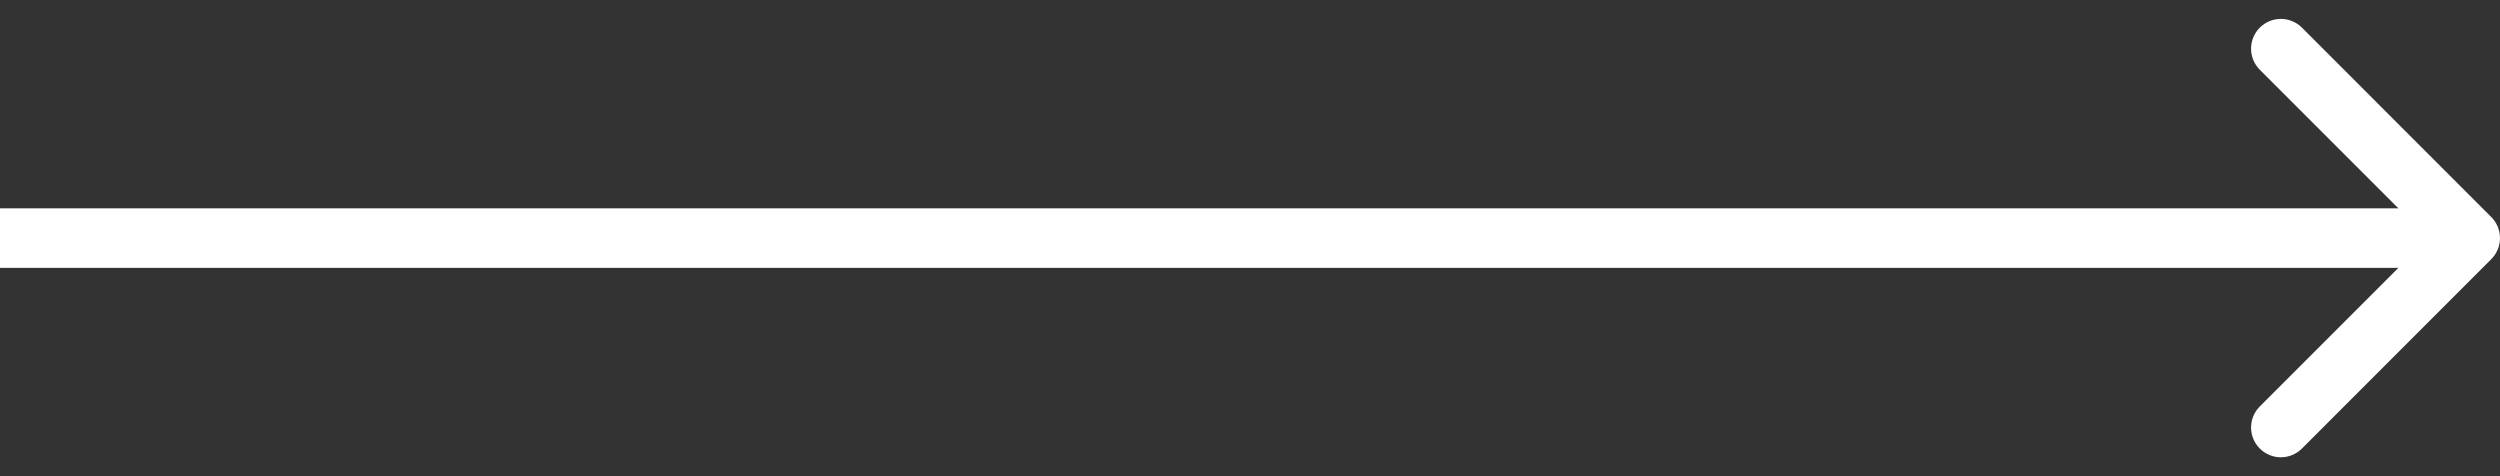 <?xml version="1.0" encoding="UTF-8"?> <svg xmlns="http://www.w3.org/2000/svg" width="42" height="8" viewBox="0 0 42 8" fill="none"><rect x="0" y="0" width="42" height="8" fill="#333333" stroke="none"/><g clip-path="url(#clip0_99_2997)"><path d="M41.853 4.354C42.049 4.158 42.049 3.842 41.853 3.646L38.672 0.464C38.476 0.269 38.16 0.269 37.965 0.464C37.769 0.66 37.769 0.976 37.965 1.172L40.793 4L37.965 6.828C37.769 7.024 37.769 7.34 37.965 7.536C38.16 7.731 38.476 7.731 38.672 7.536L41.853 4.354ZM0 4.5H41.5V3.5H0V4.5Z" fill="white"></path></g><defs><clipPath id="clip0_99_2997"><rect width="42" height="8" fill="white"></rect></clipPath></defs></svg> 